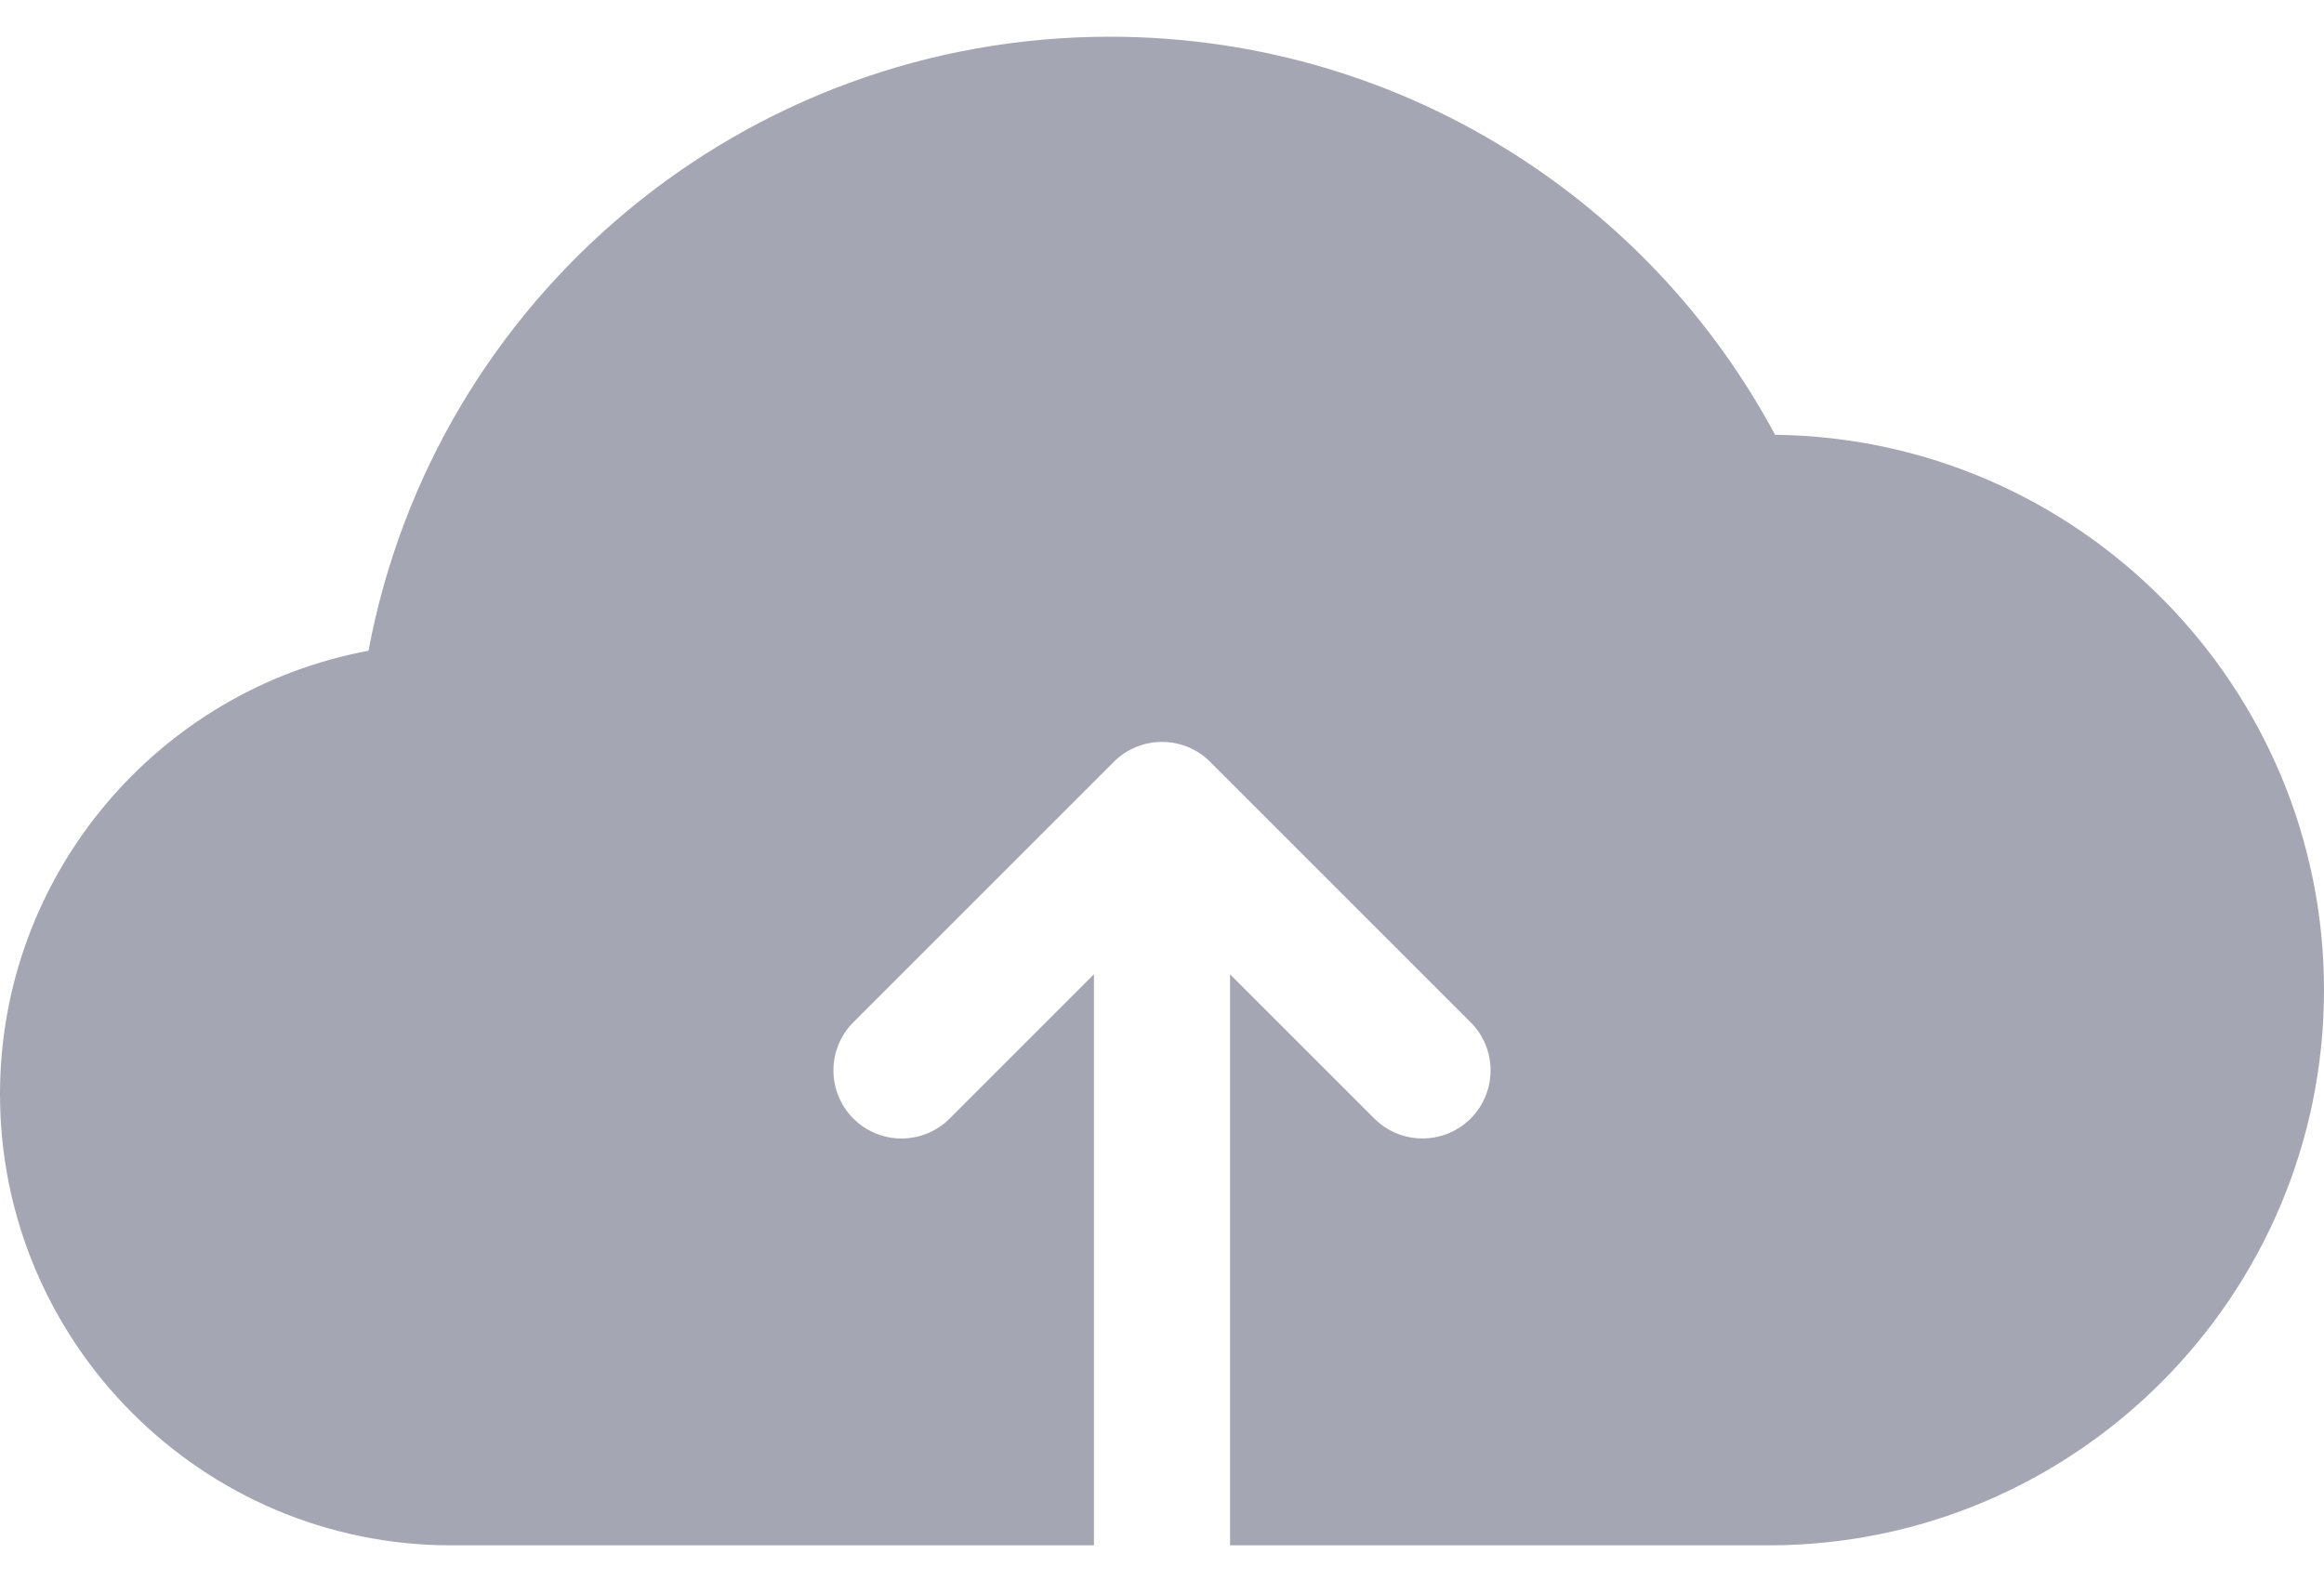 <svg width="25" height="17" viewBox="0 0 25 17" fill="none" xmlns="http://www.w3.org/2000/svg">
<path d="M19.095 4.678C18.452 3.479 17.519 2.46 16.372 1.711C15.054 0.85 13.521 0.395 11.939 0.395C8.008 0.395 4.677 3.197 3.964 7.002C1.698 7.422 0 9.413 0 11.773C0 14.449 2.177 16.627 4.853 16.627H11.768V10.483L10.216 12.035C9.93 12.321 9.466 12.321 9.18 12.035C8.894 11.749 8.894 11.285 9.18 10.999L11.982 8.197C12.268 7.911 12.732 7.911 13.018 8.197L15.82 10.999C16.106 11.285 16.106 11.749 15.82 12.035C15.677 12.178 15.49 12.249 15.302 12.249C15.115 12.249 14.927 12.178 14.784 12.035L13.232 10.483V16.627H19.026C22.32 16.627 25 13.947 25 10.652C25 7.381 22.358 4.716 19.095 4.678Z" fill="#A4A6B3"/>
</svg>
